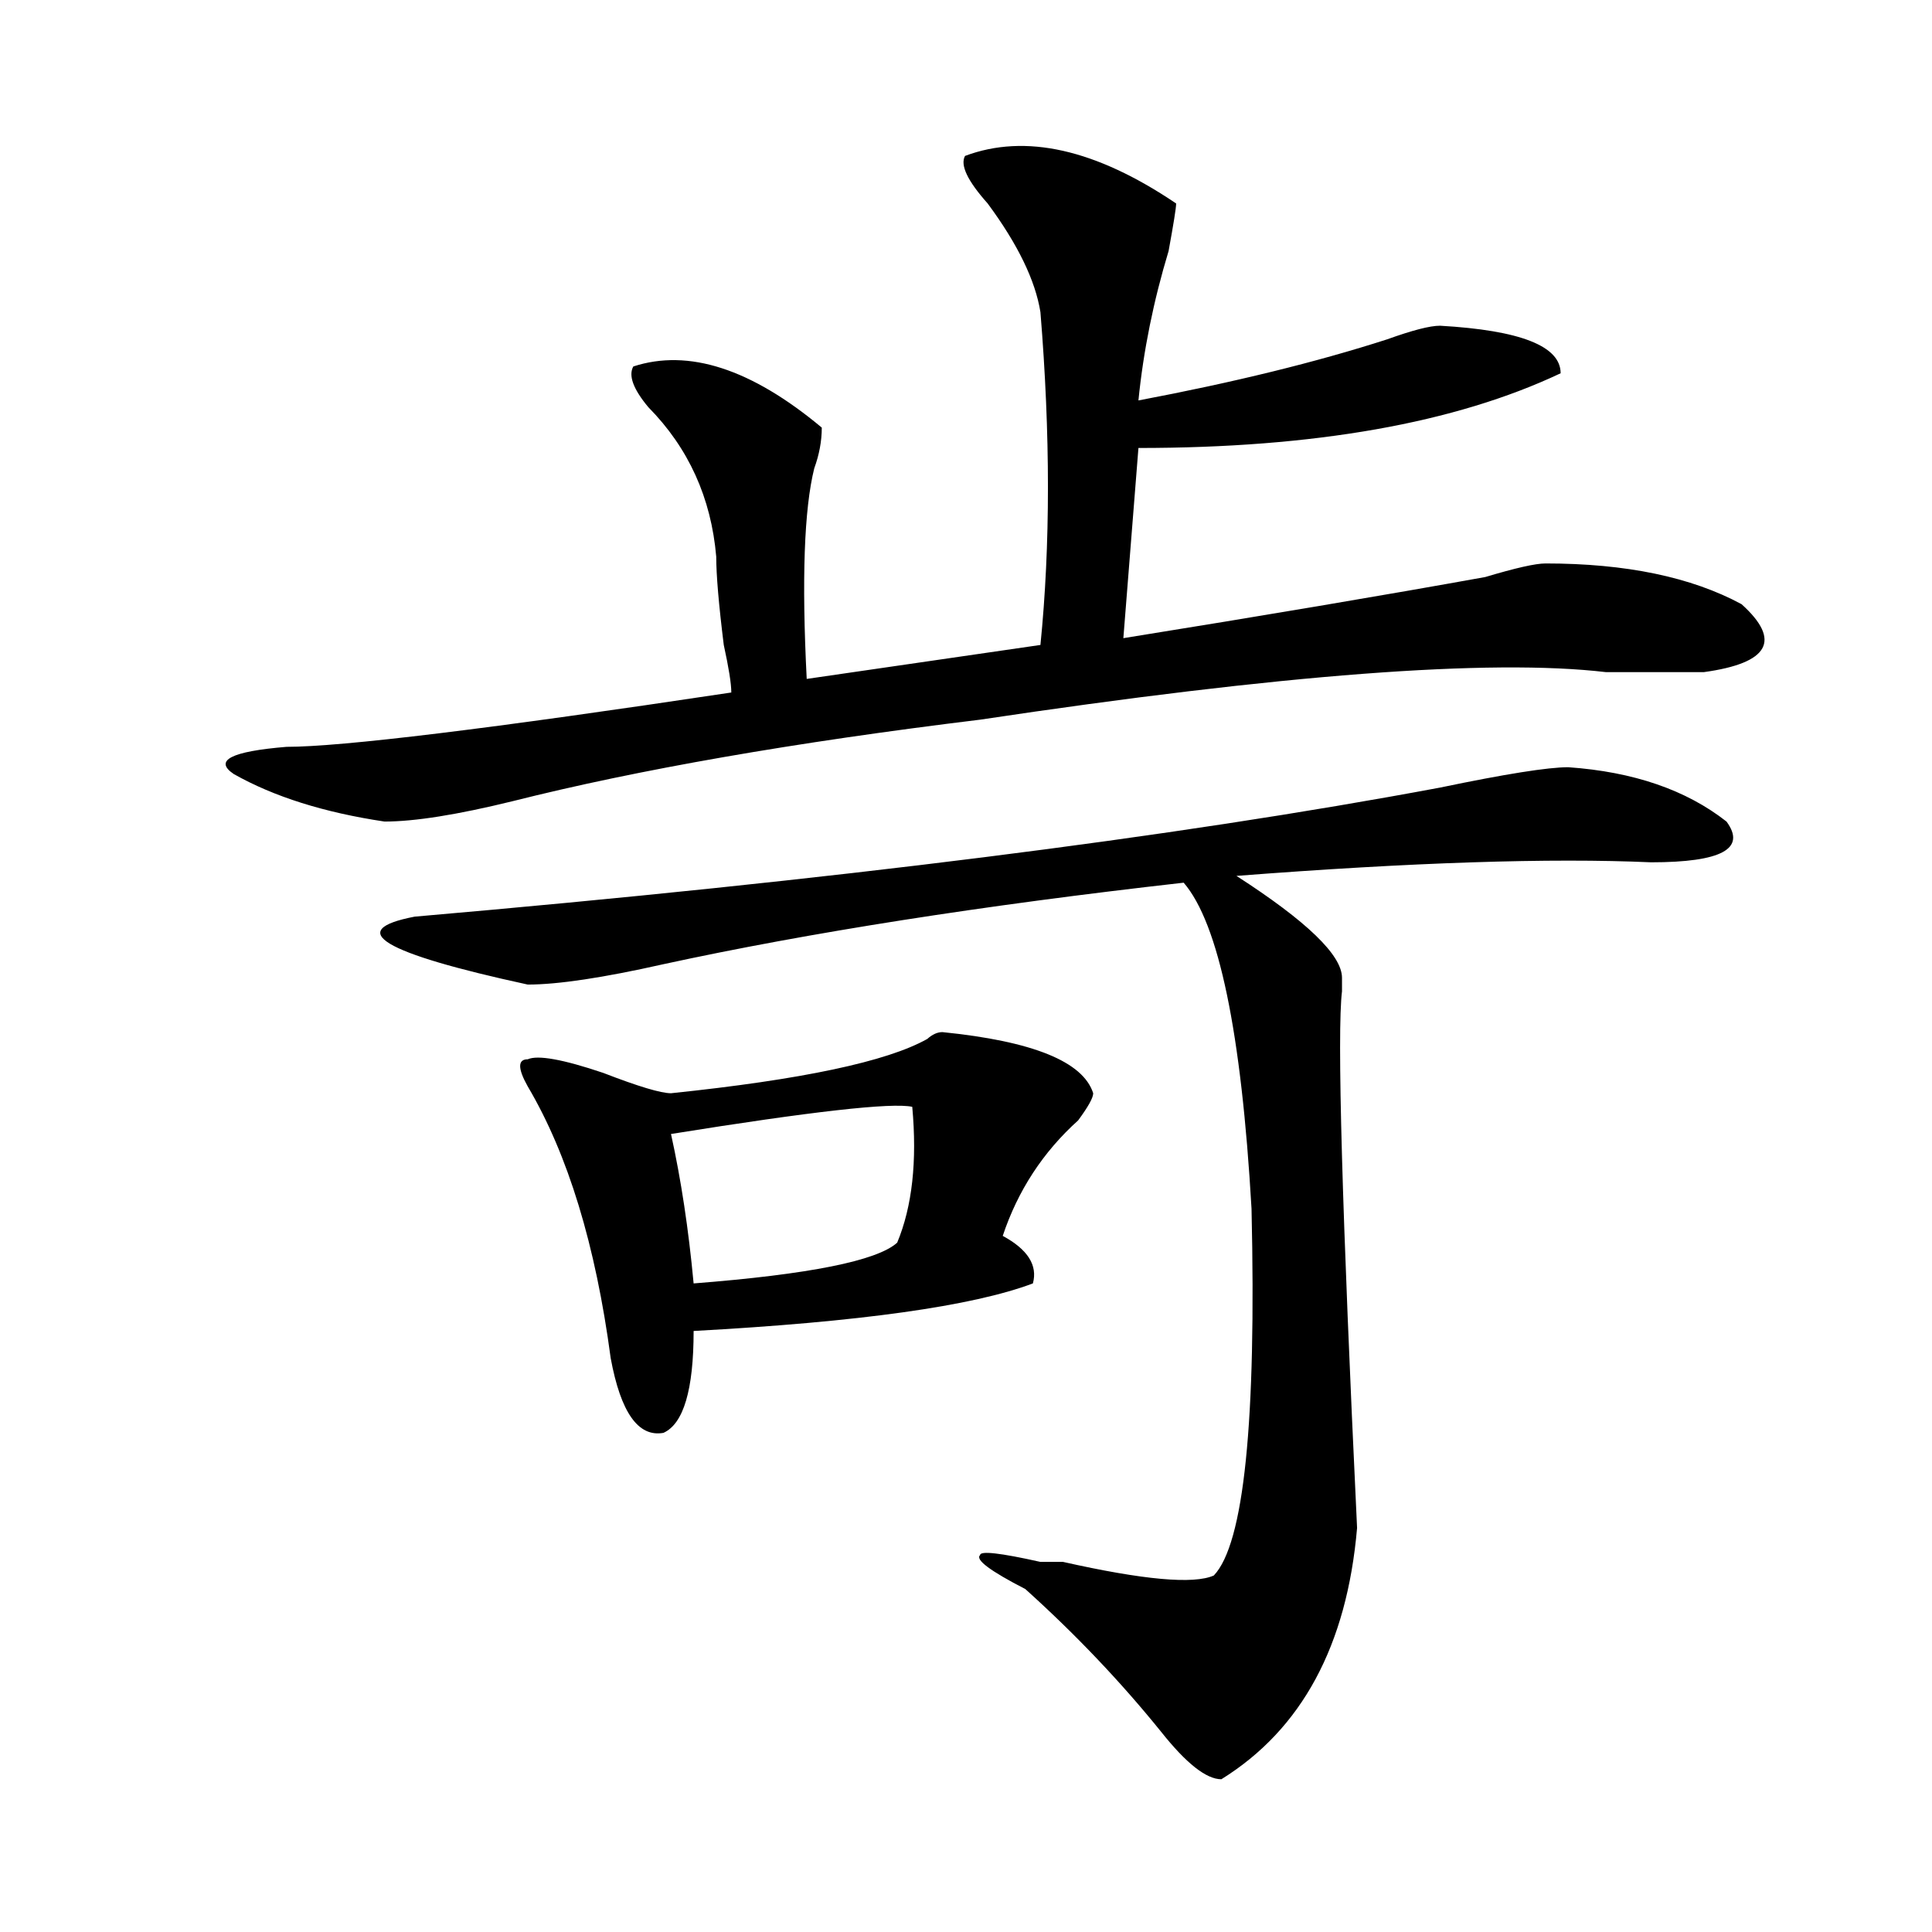 <?xml version="1.0" encoding="utf-8"?>
<!-- Generator: Adobe Illustrator 16.0.0, SVG Export Plug-In . SVG Version: 6.00 Build 0)  -->
<!DOCTYPE svg PUBLIC "-//W3C//DTD SVG 1.1//EN" "http://www.w3.org/Graphics/SVG/1.1/DTD/svg11.dtd">
<svg version="1.1" id="图层_1" xmlns="http://www.w3.org/2000/svg" xmlns:xlink="http://www.w3.org/1999/xlink" x="0px" y="0px"
	 width="1000px" height="1000px" viewBox="0 0 1000 1000" enable-background="new 0 0 1000 1000" xml:space="preserve">
<path d="M499.5,80.703c31.219-11.7,67.62-3.516,109.266,24.609c0,2.362-1.342,10.547-3.902,24.609
	c-7.805,25.817-13.049,51.581-15.609,77.344c49.389-9.339,92.315-19.886,128.777-31.641c12.988-4.669,22.073-7.031,27.316-7.031
	c41.584,2.362,62.438,10.547,62.438,24.609c-54.633,25.817-127.497,38.672-218.531,38.672l-7.805,98.438
	c72.803-11.7,135.24-22.247,187.313-31.641c15.609-4.669,25.975-7.031,31.219-7.031c41.584,0,75.425,7.031,101.461,21.094
	c20.792,18.786,14.268,30.487-19.512,35.156c-13.049,0-29.938,0-50.73,0c-59.877-7.031-167.801,1.208-323.895,24.609
	c-96.278,11.755-176.947,25.817-241.945,42.188c-28.658,7.031-50.73,10.547-66.34,10.547c-31.219-4.669-57.255-12.854-78.047-24.609
	c-10.427-7.031-1.342-11.7,27.316-14.063c28.597,0,105.363-9.339,230.238-28.125c0-4.669-1.342-12.854-3.902-24.609
	c-2.622-21.094-3.902-36.31-3.902-45.703c-2.622-30.433-14.329-56.25-35.121-77.344c-7.805-9.339-10.427-16.37-7.805-21.094
	c28.597-9.339,61.096,1.208,97.559,31.641c0,7.031-1.342,14.063-3.902,21.094c-5.244,21.094-6.524,57.458-3.902,108.984
	l120.973-17.578c5.183-51.526,5.183-108.984,0-172.266c-2.622-16.37-11.707-35.156-27.316-56.25
	C500.781,93.612,496.879,85.427,499.5,80.703z M811.688,397.109c33.78,2.362,61.096,11.755,81.949,28.125
	c10.365,14.063-2.622,21.094-39.023,21.094c-52.072-2.308-123.594,0-214.629,7.031c36.402,23.456,54.633,41.034,54.633,52.734
	c0,2.362,0,4.724,0,7.031c-2.622,21.094,0,113.708,7.805,277.734c-5.244,60.919-28.658,104.26-70.242,130.078
	c-7.805,0-18.231-8.24-31.219-24.609c-20.853-25.818-44.267-50.428-70.242-73.828c-18.231-9.394-26.036-15.216-23.414-17.578
	c0-2.308,10.365-1.153,31.219,3.516c2.561,0,6.463,0,11.707,0c41.584,9.338,67.62,11.7,78.047,7.031
	c15.609-16.37,22.073-79.651,19.512-189.844c-5.244-91.406-16.951-147.656-35.121-168.75
	c-104.083,11.755-193.837,25.817-269.262,42.188c-31.219,7.031-54.633,10.547-70.242,10.547
	c-75.486-16.37-94.998-28.125-58.535-35.156c215.909-18.731,392.795-40.979,530.719-66.797
	C779.128,400.625,801.261,397.109,811.688,397.109z M487.793,534.219c46.828,4.724,72.803,15.271,78.047,31.641
	c0,2.362-2.622,7.031-7.805,14.063c-18.231,16.425-31.219,36.364-39.023,59.766c12.988,7.031,18.17,15.271,15.609,24.609
	c-31.219,11.755-89.754,19.94-175.605,24.609c0,30.487-5.244,48.065-15.609,52.734c-13.049,2.362-22.134-10.547-27.316-38.672
	c-7.805-58.558-22.134-105.469-42.926-140.625c-5.244-9.339-5.244-14.063,0-14.063c5.183-2.308,18.17,0,39.023,7.031
	c18.17,7.031,29.877,10.547,35.121,10.547c67.62-7.031,111.826-16.37,132.68-28.125C482.55,535.427,485.172,534.219,487.793,534.219
	z M472.184,572.891c-10.427-2.308-52.072,2.362-124.875,14.063c5.183,23.456,9.085,49.219,11.707,77.344
	c59.816-4.669,94.937-11.7,105.363-21.094C472.184,624.472,474.745,601.016,472.184,572.891z"/>
</svg>
